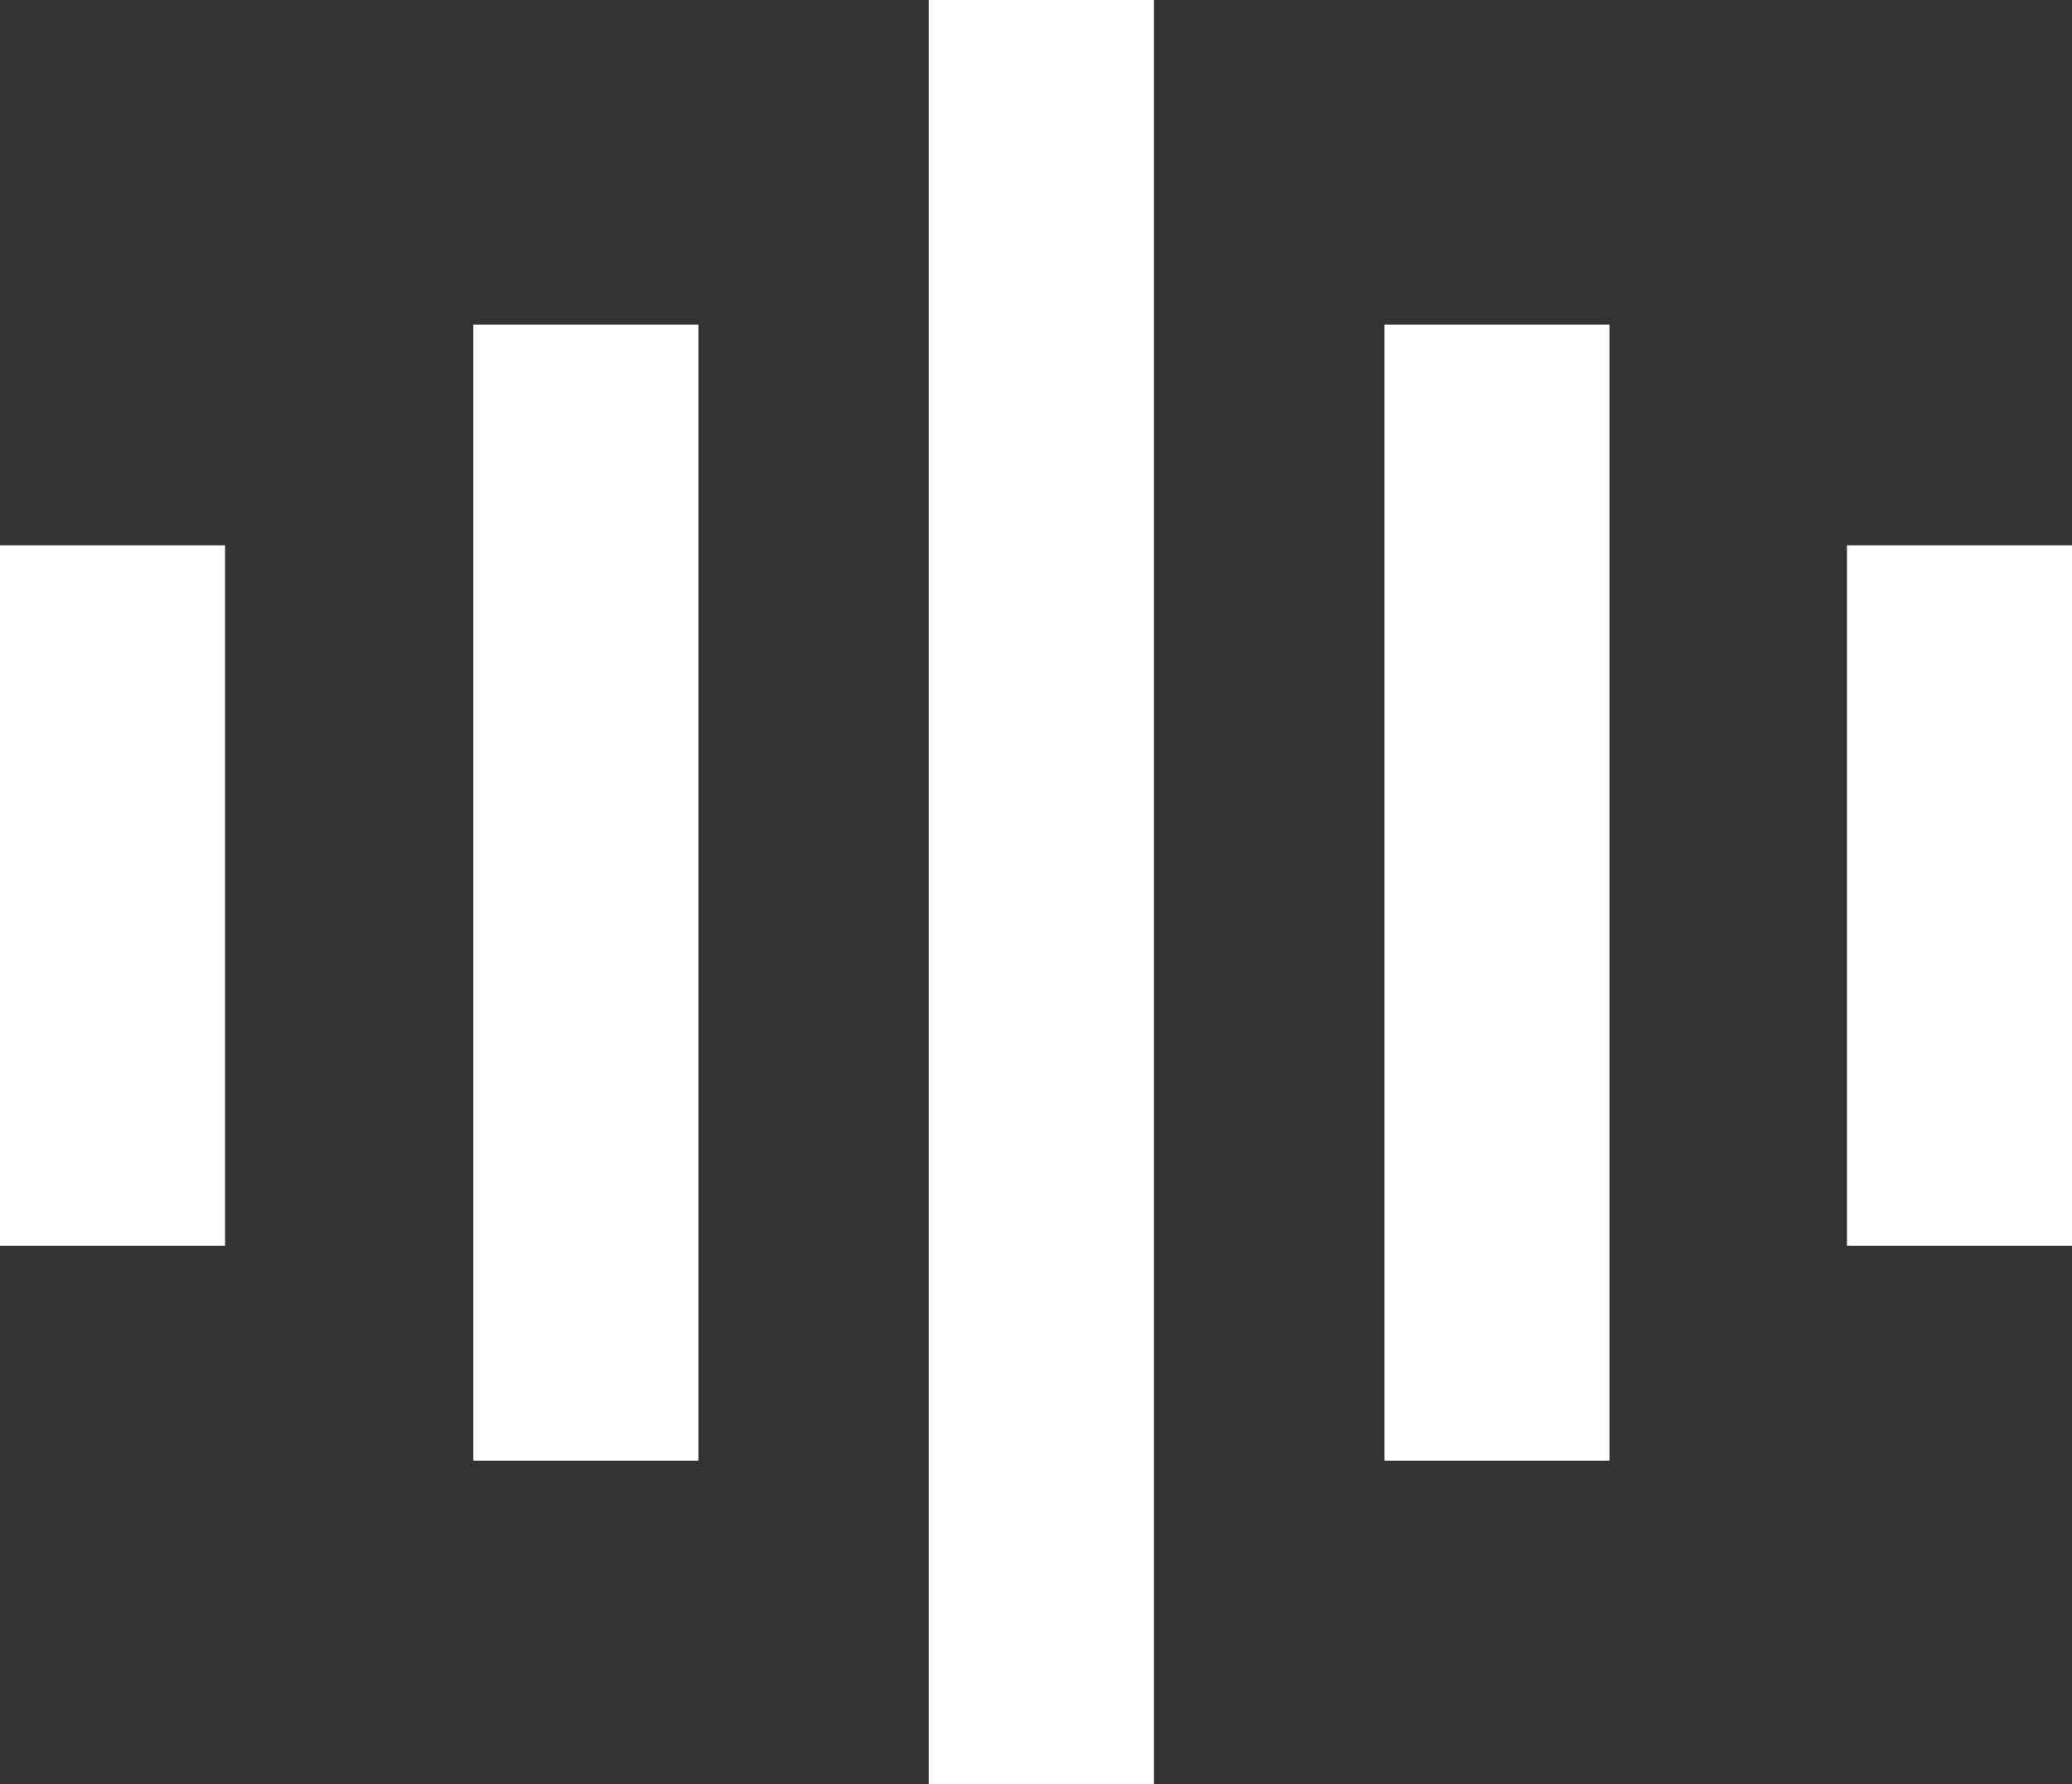 <svg xmlns="http://www.w3.org/2000/svg" width="77.63" height="66.828" viewBox="0 0 77.63 66.828"><rect x="0" y="0" width="77.63" height="66.828" fill="#333333" stroke="none"/><g transform="translate(-1387 -124)"><g transform="translate(1387 124)"><path d="M0,16.207H8.431V-10.03H0Z" transform="translate(0 30.456)" fill="#fff"/><path d="M12.615,16.207h8.431V-10.03H12.615Z" transform="translate(56.584 30.456)" fill="#fff"/><path d="M11.664,30.686H3.233V-11.866h8.431Z" transform="translate(14.501 24.026)" fill="#fff"/><path d="M17.887,30.686H9.456V-11.866h8.431Z" transform="translate(42.415 24.026)" fill="#fff"/><path d="M6.344,51.483h8.431V-15.345H6.344Z" transform="translate(28.456 15.345)" fill="#fff"/></g></g></svg>